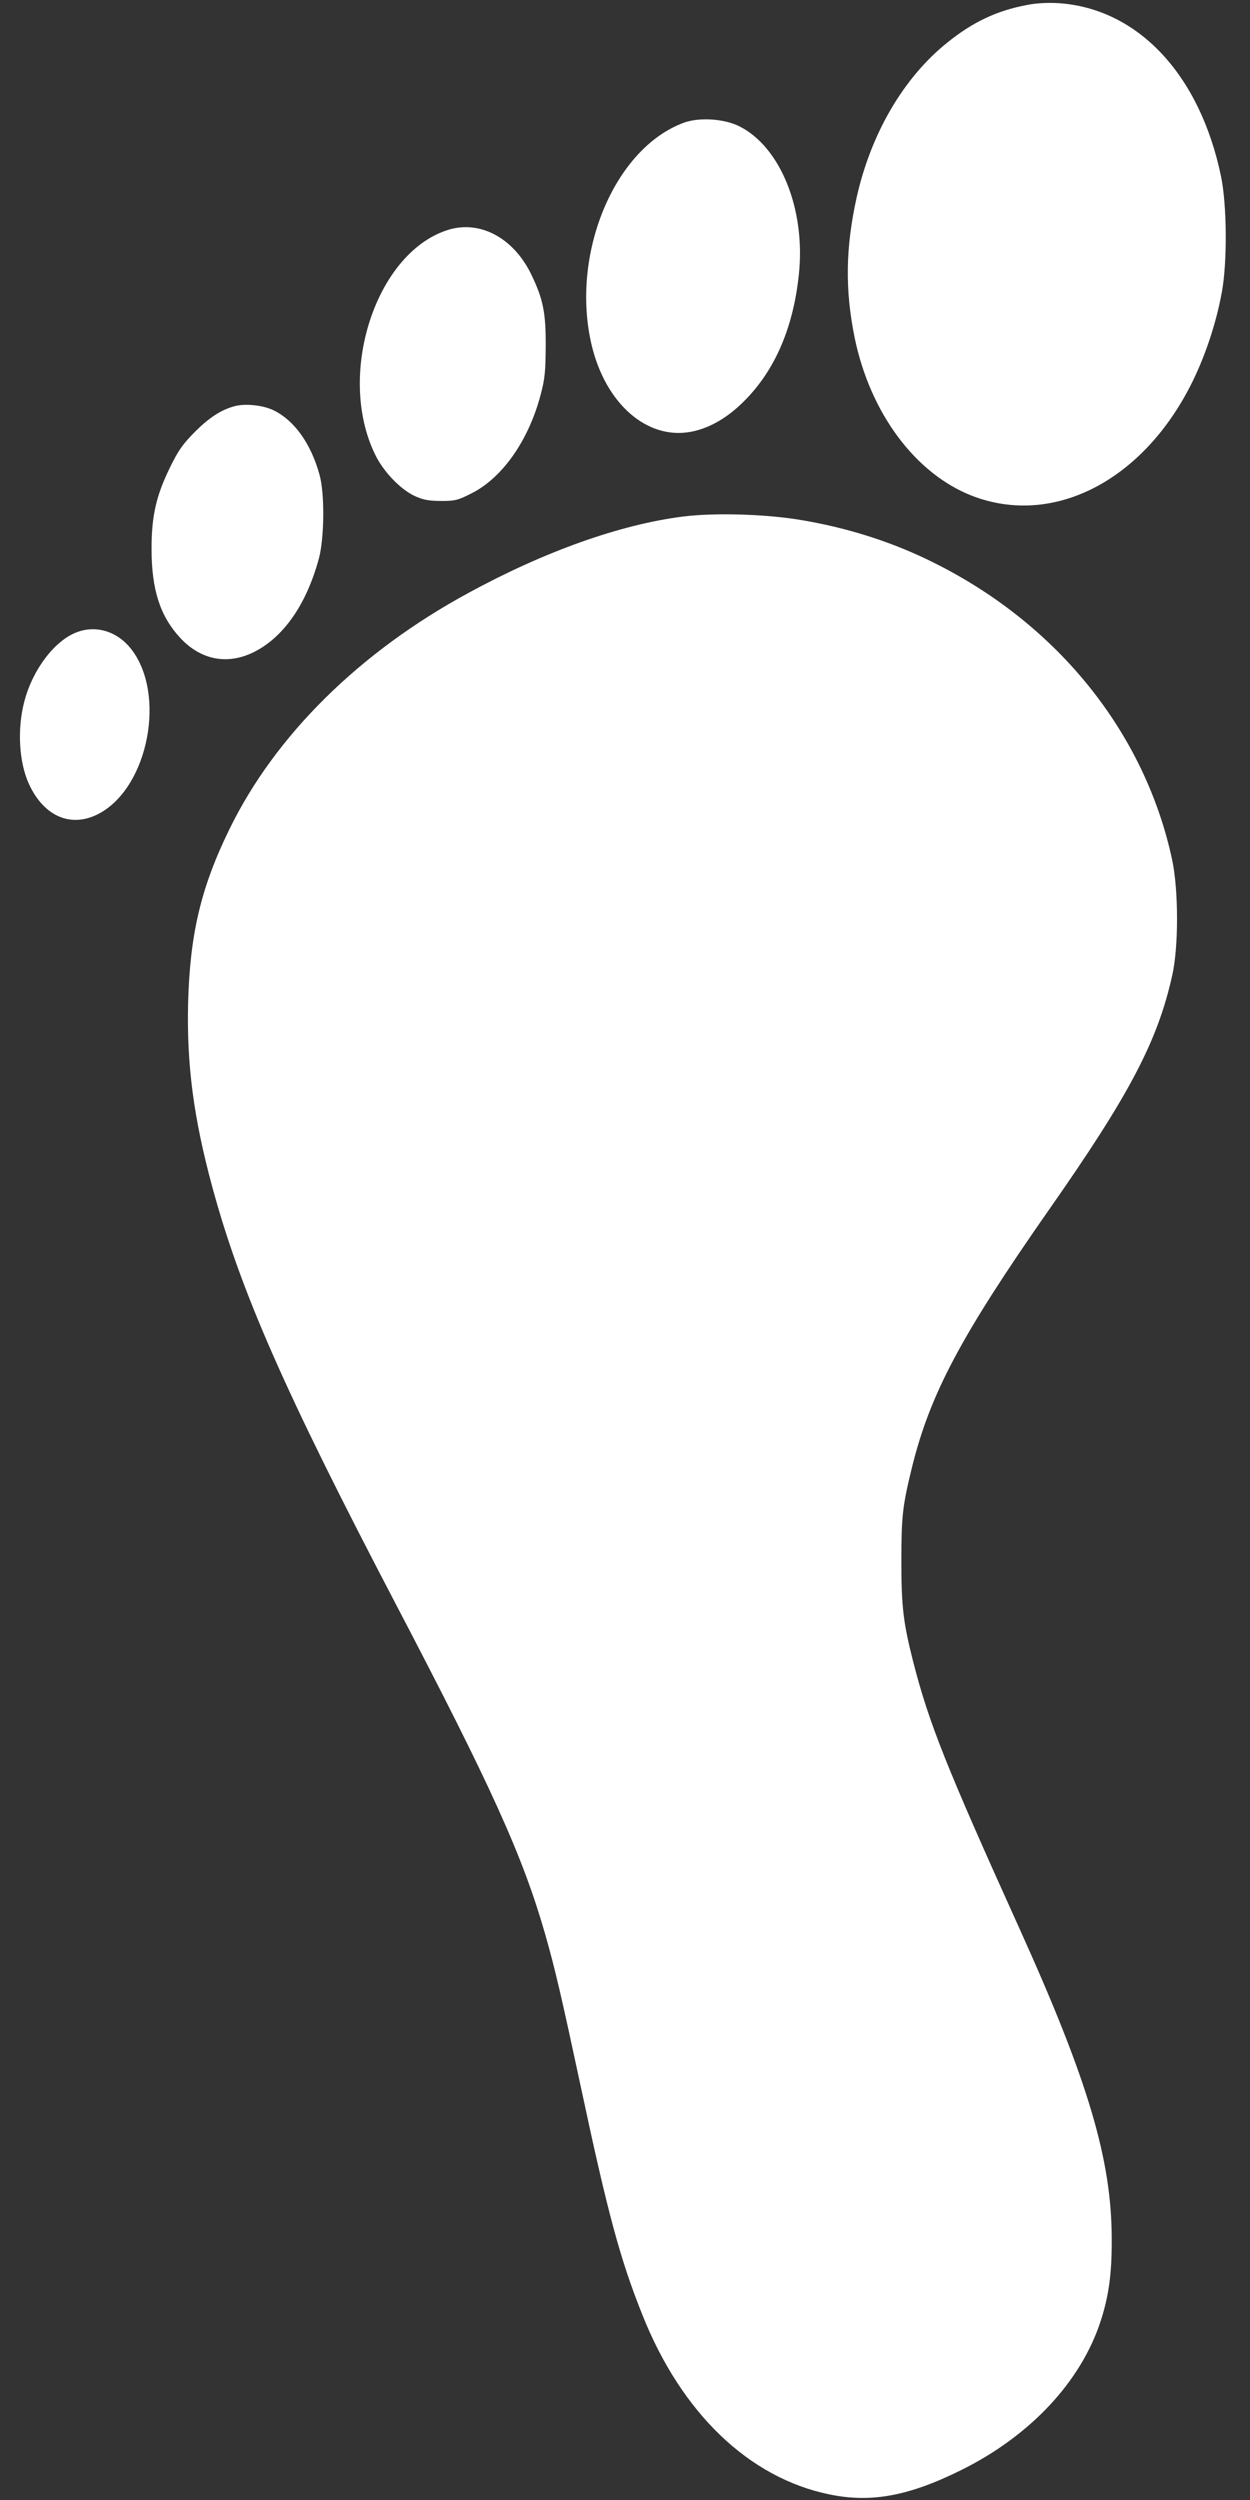 <?xml version="1.0" standalone="no"?>
<!DOCTYPE svg PUBLIC "-//W3C//DTD SVG 20010904//EN"
 "http://www.w3.org/TR/2001/REC-SVG-20010904/DTD/svg10.dtd">
<svg version="1.0" xmlns="http://www.w3.org/2000/svg"
 width="640pt" height="1280pt" viewBox="0 0 640 1280"
 preserveAspectRatio="xMidYMid meet">
<rect x="0" y="0" width="640" height="1280" fill="#333333" stroke="none"/>
<g transform="translate(0,1280) scale(0.1,-0.1)"
fill="#ffffff" stroke="none">
<path d="M5261 12775 c-157 -29 -281 -88 -412 -194 -224 -180 -390 -466 -463
-792 -57 -259 -60 -473 -10 -719 80 -386 311 -696 602 -809 417 -160 878 79
1127 584 69 141 122 302 151 460 28 153 26 444 -4 590 -108 524 -427 863 -835
889 -50 3 -111 0 -156 -9z"/>
<path d="M3505 12173 c-360 -129 -587 -677 -475 -1143 72 -298 283 -482 506
-441 88 16 177 65 256 140 168 158 268 381 298 664 36 334 -94 656 -306 761
-77 38 -201 46 -279 19z"/>
<path d="M2288 11621 c-367 -121 -566 -742 -367 -1149 41 -85 126 -174 197
-209 47 -22 71 -27 138 -28 73 0 87 3 156 38 158 78 293 269 355 502 23 86 26
121 27 250 1 175 -13 244 -75 372 -92 188 -266 279 -431 224z"/>
<path d="M1204 10721 c-70 -18 -132 -58 -206 -132 -63 -64 -85 -95 -127 -181
-72 -147 -95 -250 -95 -418 0 -208 43 -343 145 -454 104 -114 241 -142 376
-76 153 75 271 243 335 478 29 105 31 336 4 431 -43 157 -127 276 -231 328
-53 28 -146 38 -201 24z"/>
<path d="M3495 10155 c-320 -41 -704 -177 -1095 -390 -558 -302 -991 -730
-1225 -1210 -147 -300 -203 -540 -212 -895 -7 -312 28 -581 122 -930 146 -540
371 -1052 940 -2140 492 -940 649 -1288 764 -1685 54 -189 84 -319 186 -795
137 -643 200 -877 314 -1162 200 -503 545 -834 956 -919 215 -45 409 -9 680
126 351 175 609 451 710 760 42 129 58 245 57 420 0 407 -120 811 -472 1590
-375 829 -463 1050 -544 1365 -51 201 -61 281 -61 515 0 234 6 285 55 485 93
375 251 672 700 1315 414 591 557 864 632 1202 33 147 32 434 0 588 -138 648
-581 1203 -1213 1520 -207 105 -438 180 -679 221 -183 32 -451 40 -615 19z"/>
<path d="M396 9564 c-114 -41 -228 -190 -271 -354 -38 -142 -28 -316 25 -428
78 -166 219 -223 360 -146 251 137 342 613 160 843 -70 88 -176 121 -274 85z"/>
</g>
</svg>
